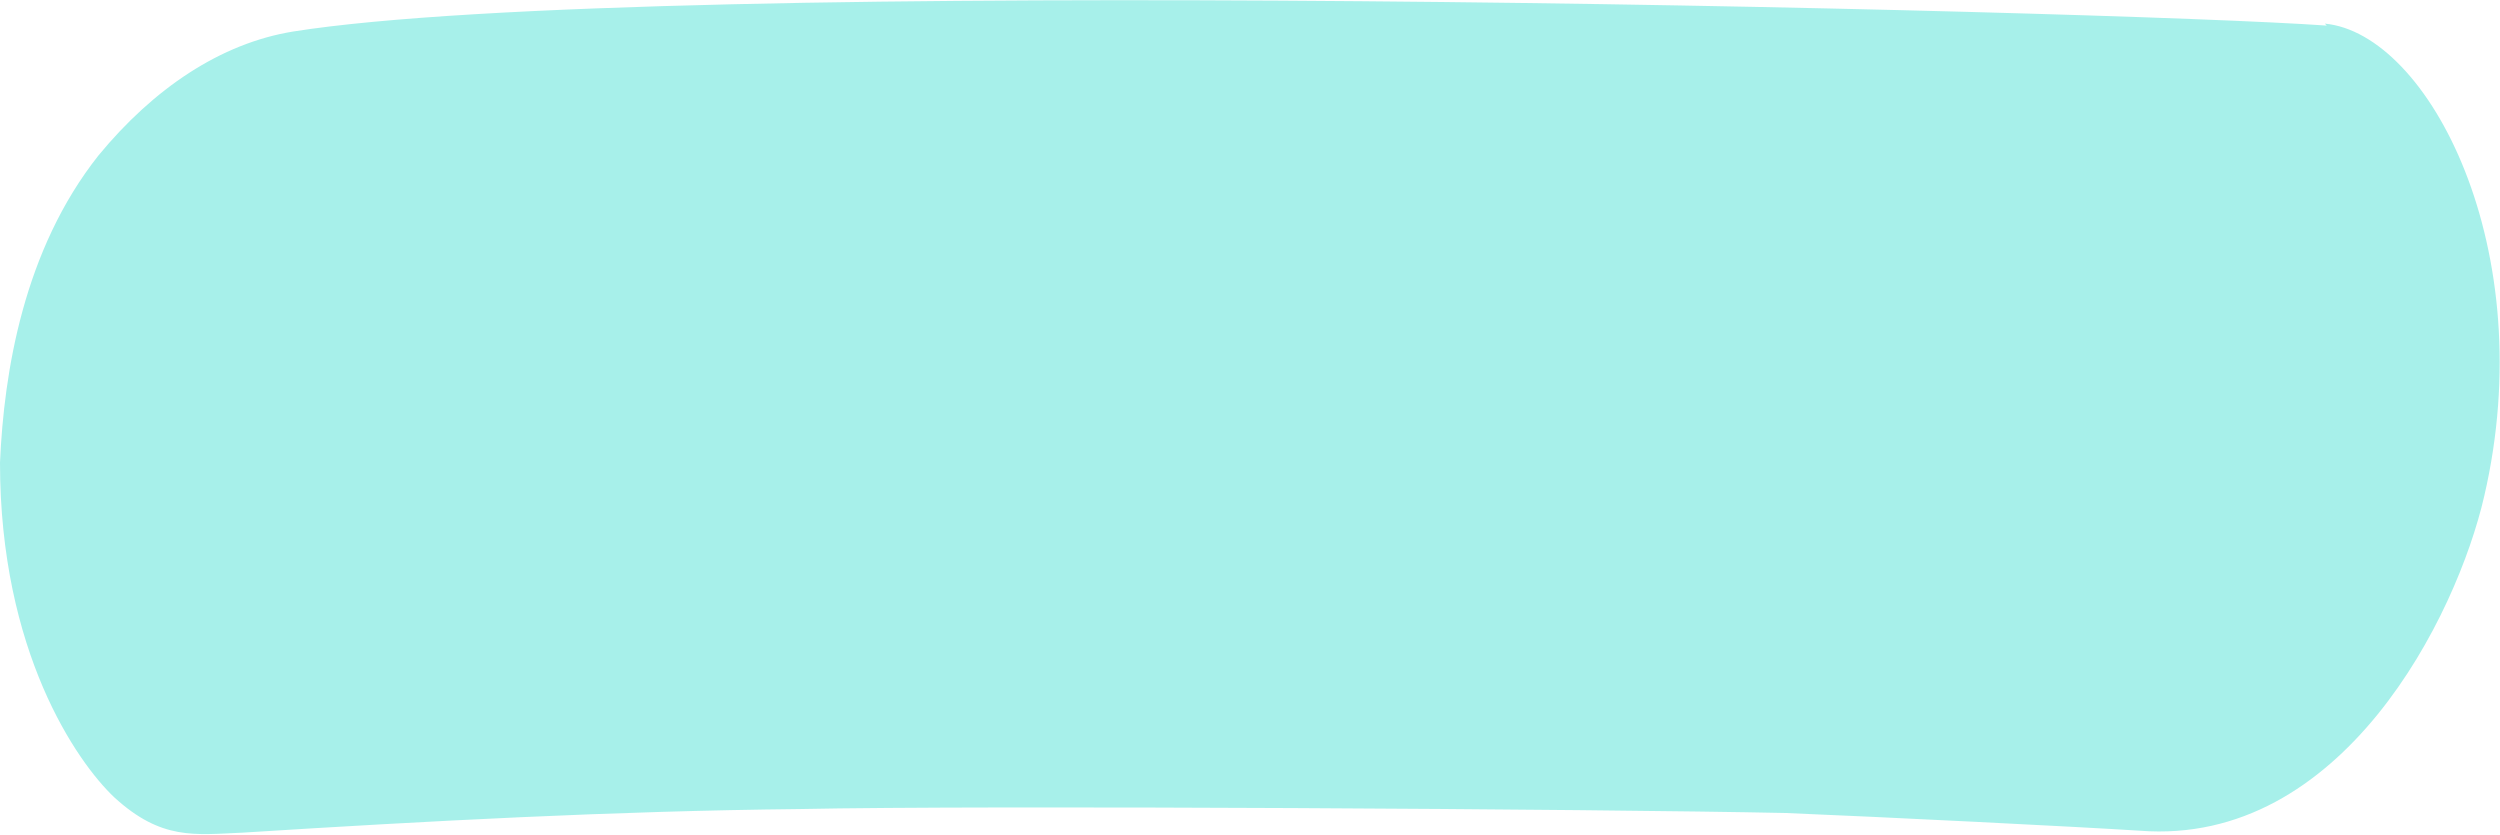 <?xml version="1.0" encoding="UTF-8"?> <svg xmlns="http://www.w3.org/2000/svg" version="1.1" viewBox="0 0 127 42.4"><defs><style> .cls-1 { fill: #a7f0ea; } </style></defs><g><g id="_Слой_2"><g id="Artwork"><path class="cls-1" d="M118.2,1.3C106.9.5,33.2-1.3,14.9,1.6c-3.7.6-7.1,2.9-9.9,6.3C1.2,12.7.2,18.9,0,23.5c0,9.6,3.9,15.2,5.8,17,2.4,2.2,4.1,1.9,6.5,1.8,9.5-.6,18.9-1.1,28.3-1.2,9.5-.2,40.7,0,50.1.2,4.9.2,14.9.7,18,.9,10.3.8,16.1-10.9,17.5-17,2.9-12.5-2.8-23.5-8.1-24h0Z"></path></g></g></g></svg> 